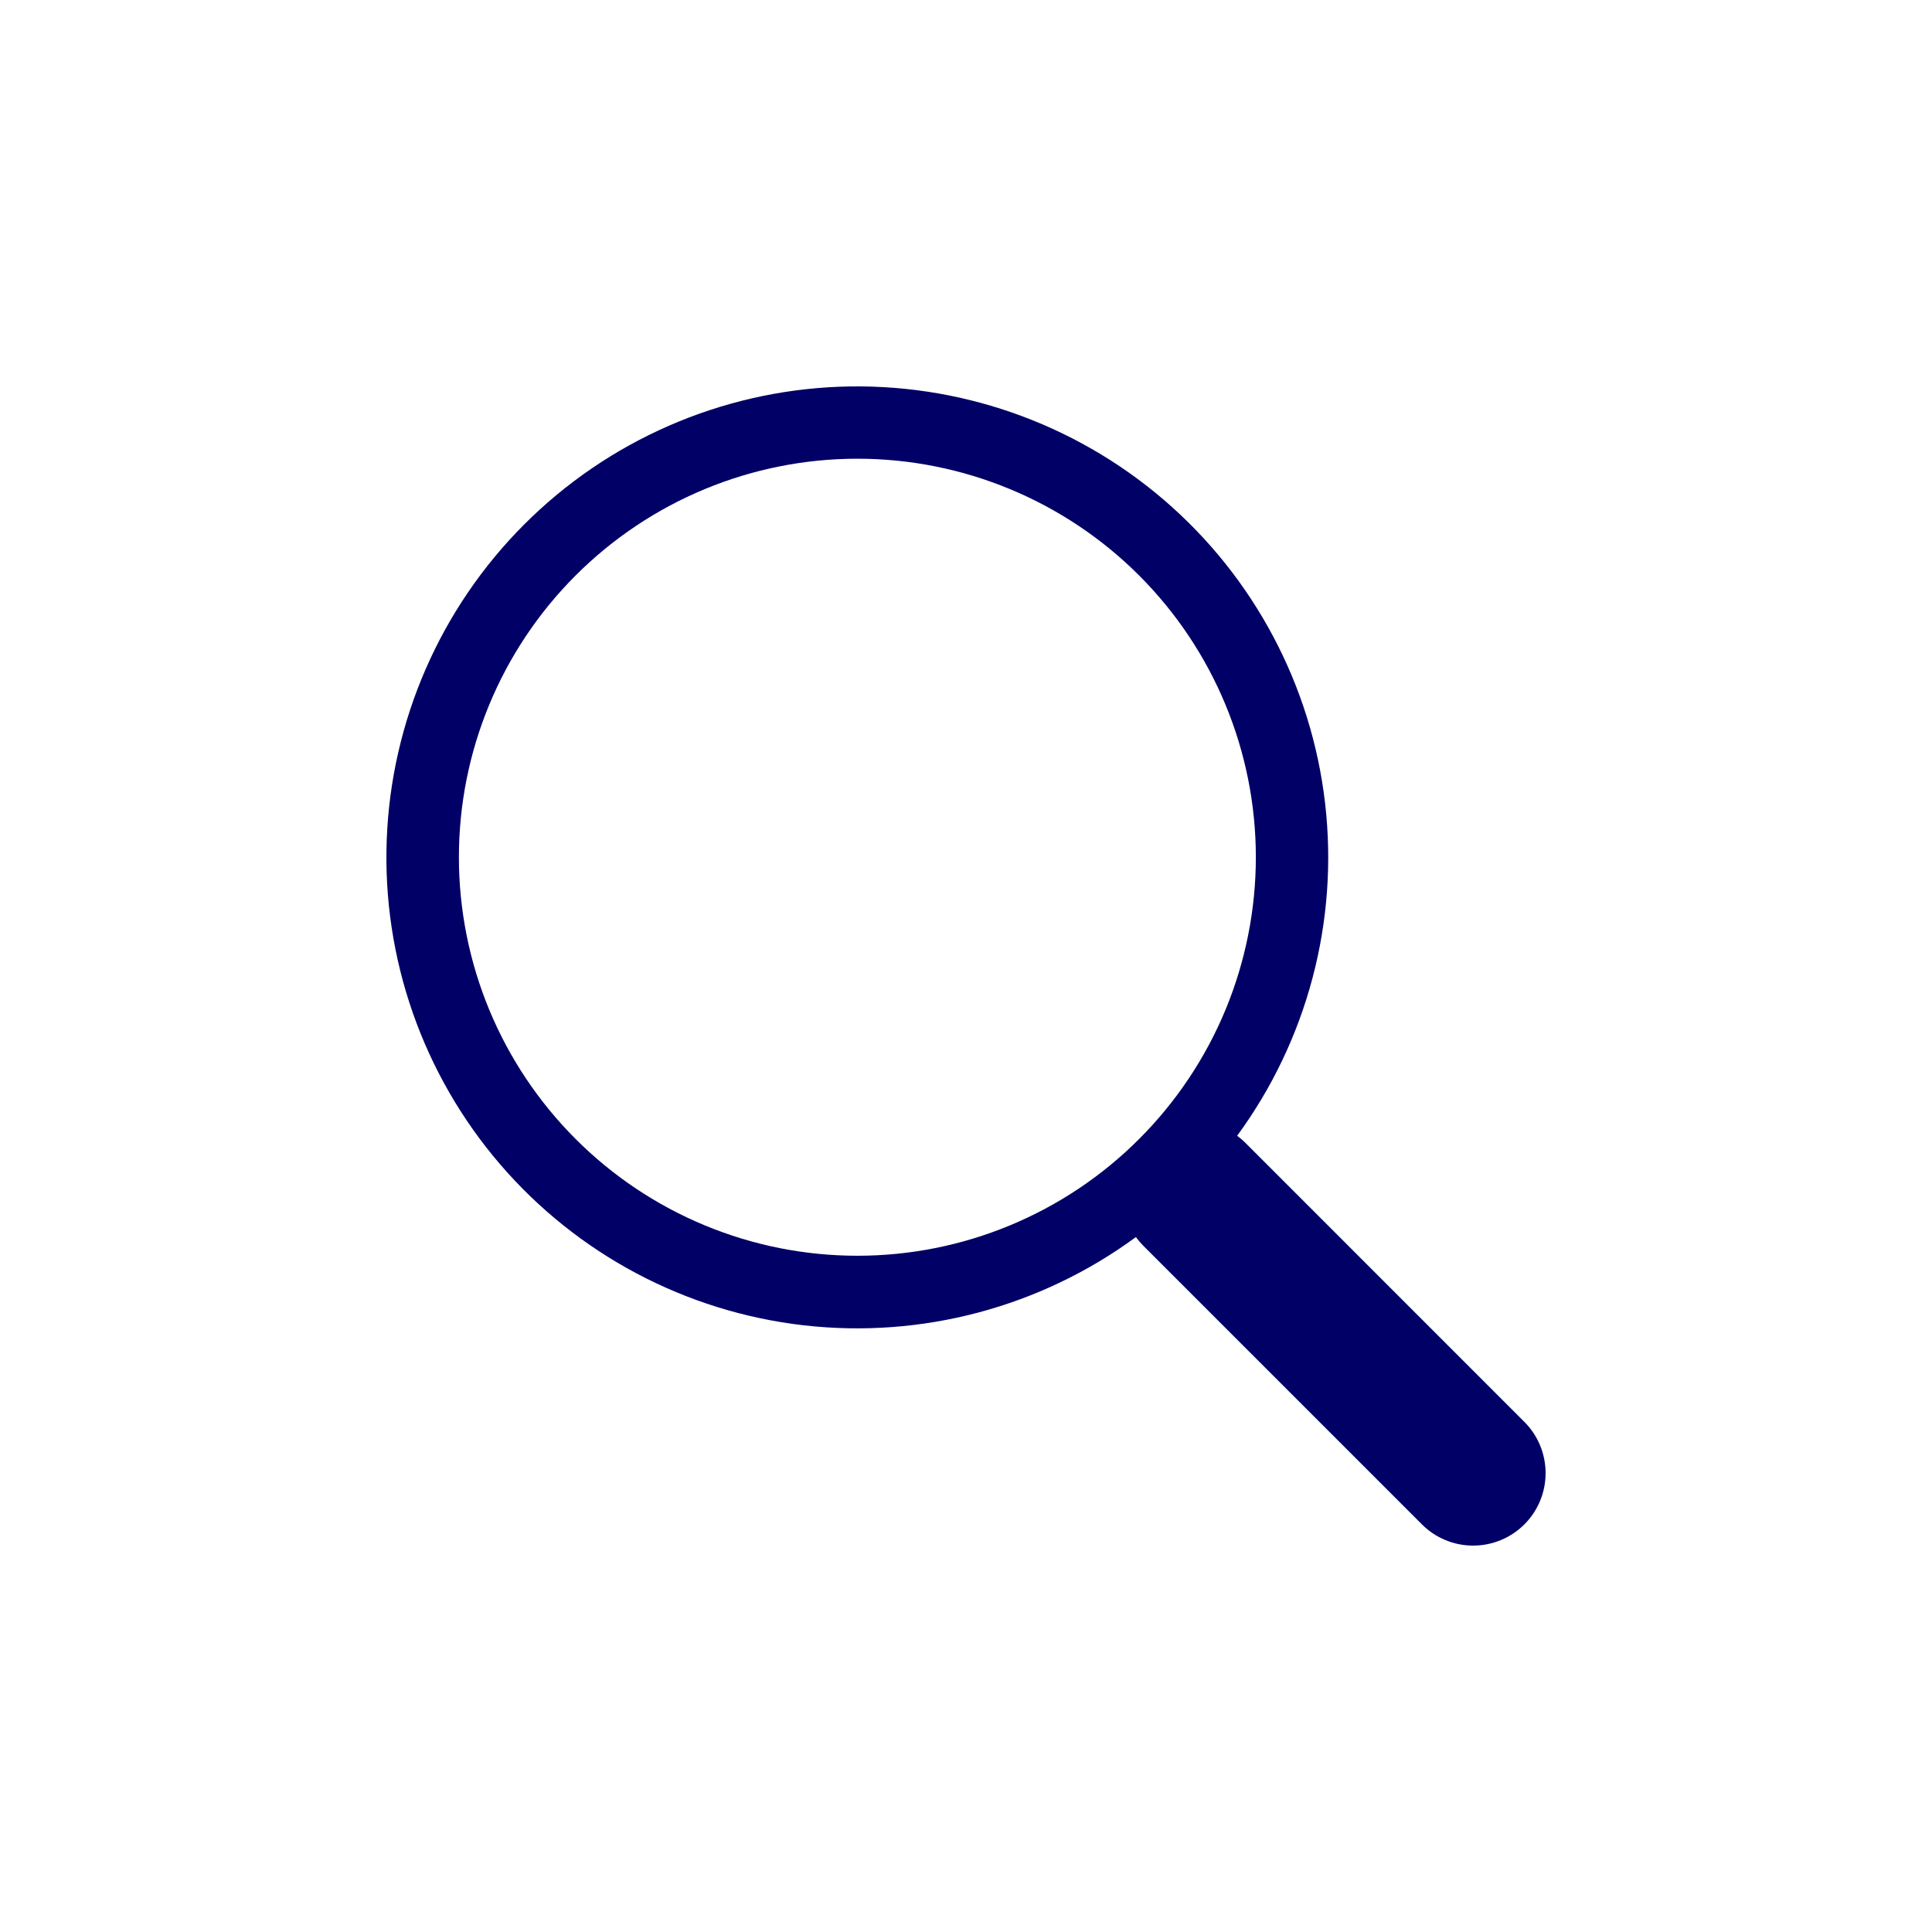<?xml version="1.0" encoding="UTF-8"?> <svg xmlns="http://www.w3.org/2000/svg" width="40" height="40" viewBox="0 0 40 40" fill="none"><path d="M25.614 23.515C27.066 21.533 27.717 19.075 27.435 16.634C27.154 14.193 25.961 11.948 24.095 10.348C22.23 8.749 19.829 7.913 17.374 8.007C14.919 8.102 12.59 9.12 10.853 10.858C9.116 12.597 8.1 14.927 8.007 17.383C7.914 19.838 8.752 22.238 10.352 24.103C11.953 25.968 14.198 27.159 16.64 27.439C19.081 27.718 21.537 27.066 23.518 25.612H23.517C23.562 25.672 23.61 25.729 23.664 25.785L29.439 31.56C29.72 31.842 30.101 32 30.499 32C30.897 32 31.279 31.842 31.56 31.561C31.842 31.28 32 30.898 32 30.5C32 30.102 31.842 29.72 31.561 29.439L25.786 23.663C25.733 23.609 25.675 23.56 25.614 23.515ZM26.001 17.748C26.001 18.832 25.787 19.905 25.373 20.906C24.958 21.907 24.35 22.816 23.584 23.582C22.818 24.349 21.909 24.956 20.908 25.371C19.907 25.786 18.834 25.999 17.751 25.999C16.668 25.999 15.595 25.786 14.594 25.371C13.593 24.956 12.684 24.349 11.918 23.582C11.152 22.816 10.544 21.907 10.129 20.906C9.715 19.905 9.501 18.832 9.501 17.748C9.501 15.56 10.37 13.461 11.918 11.914C13.465 10.367 15.563 9.497 17.751 9.497C19.939 9.497 22.037 10.367 23.584 11.914C25.131 13.461 26.001 15.56 26.001 17.748Z" fill="#000066"></path></svg> 